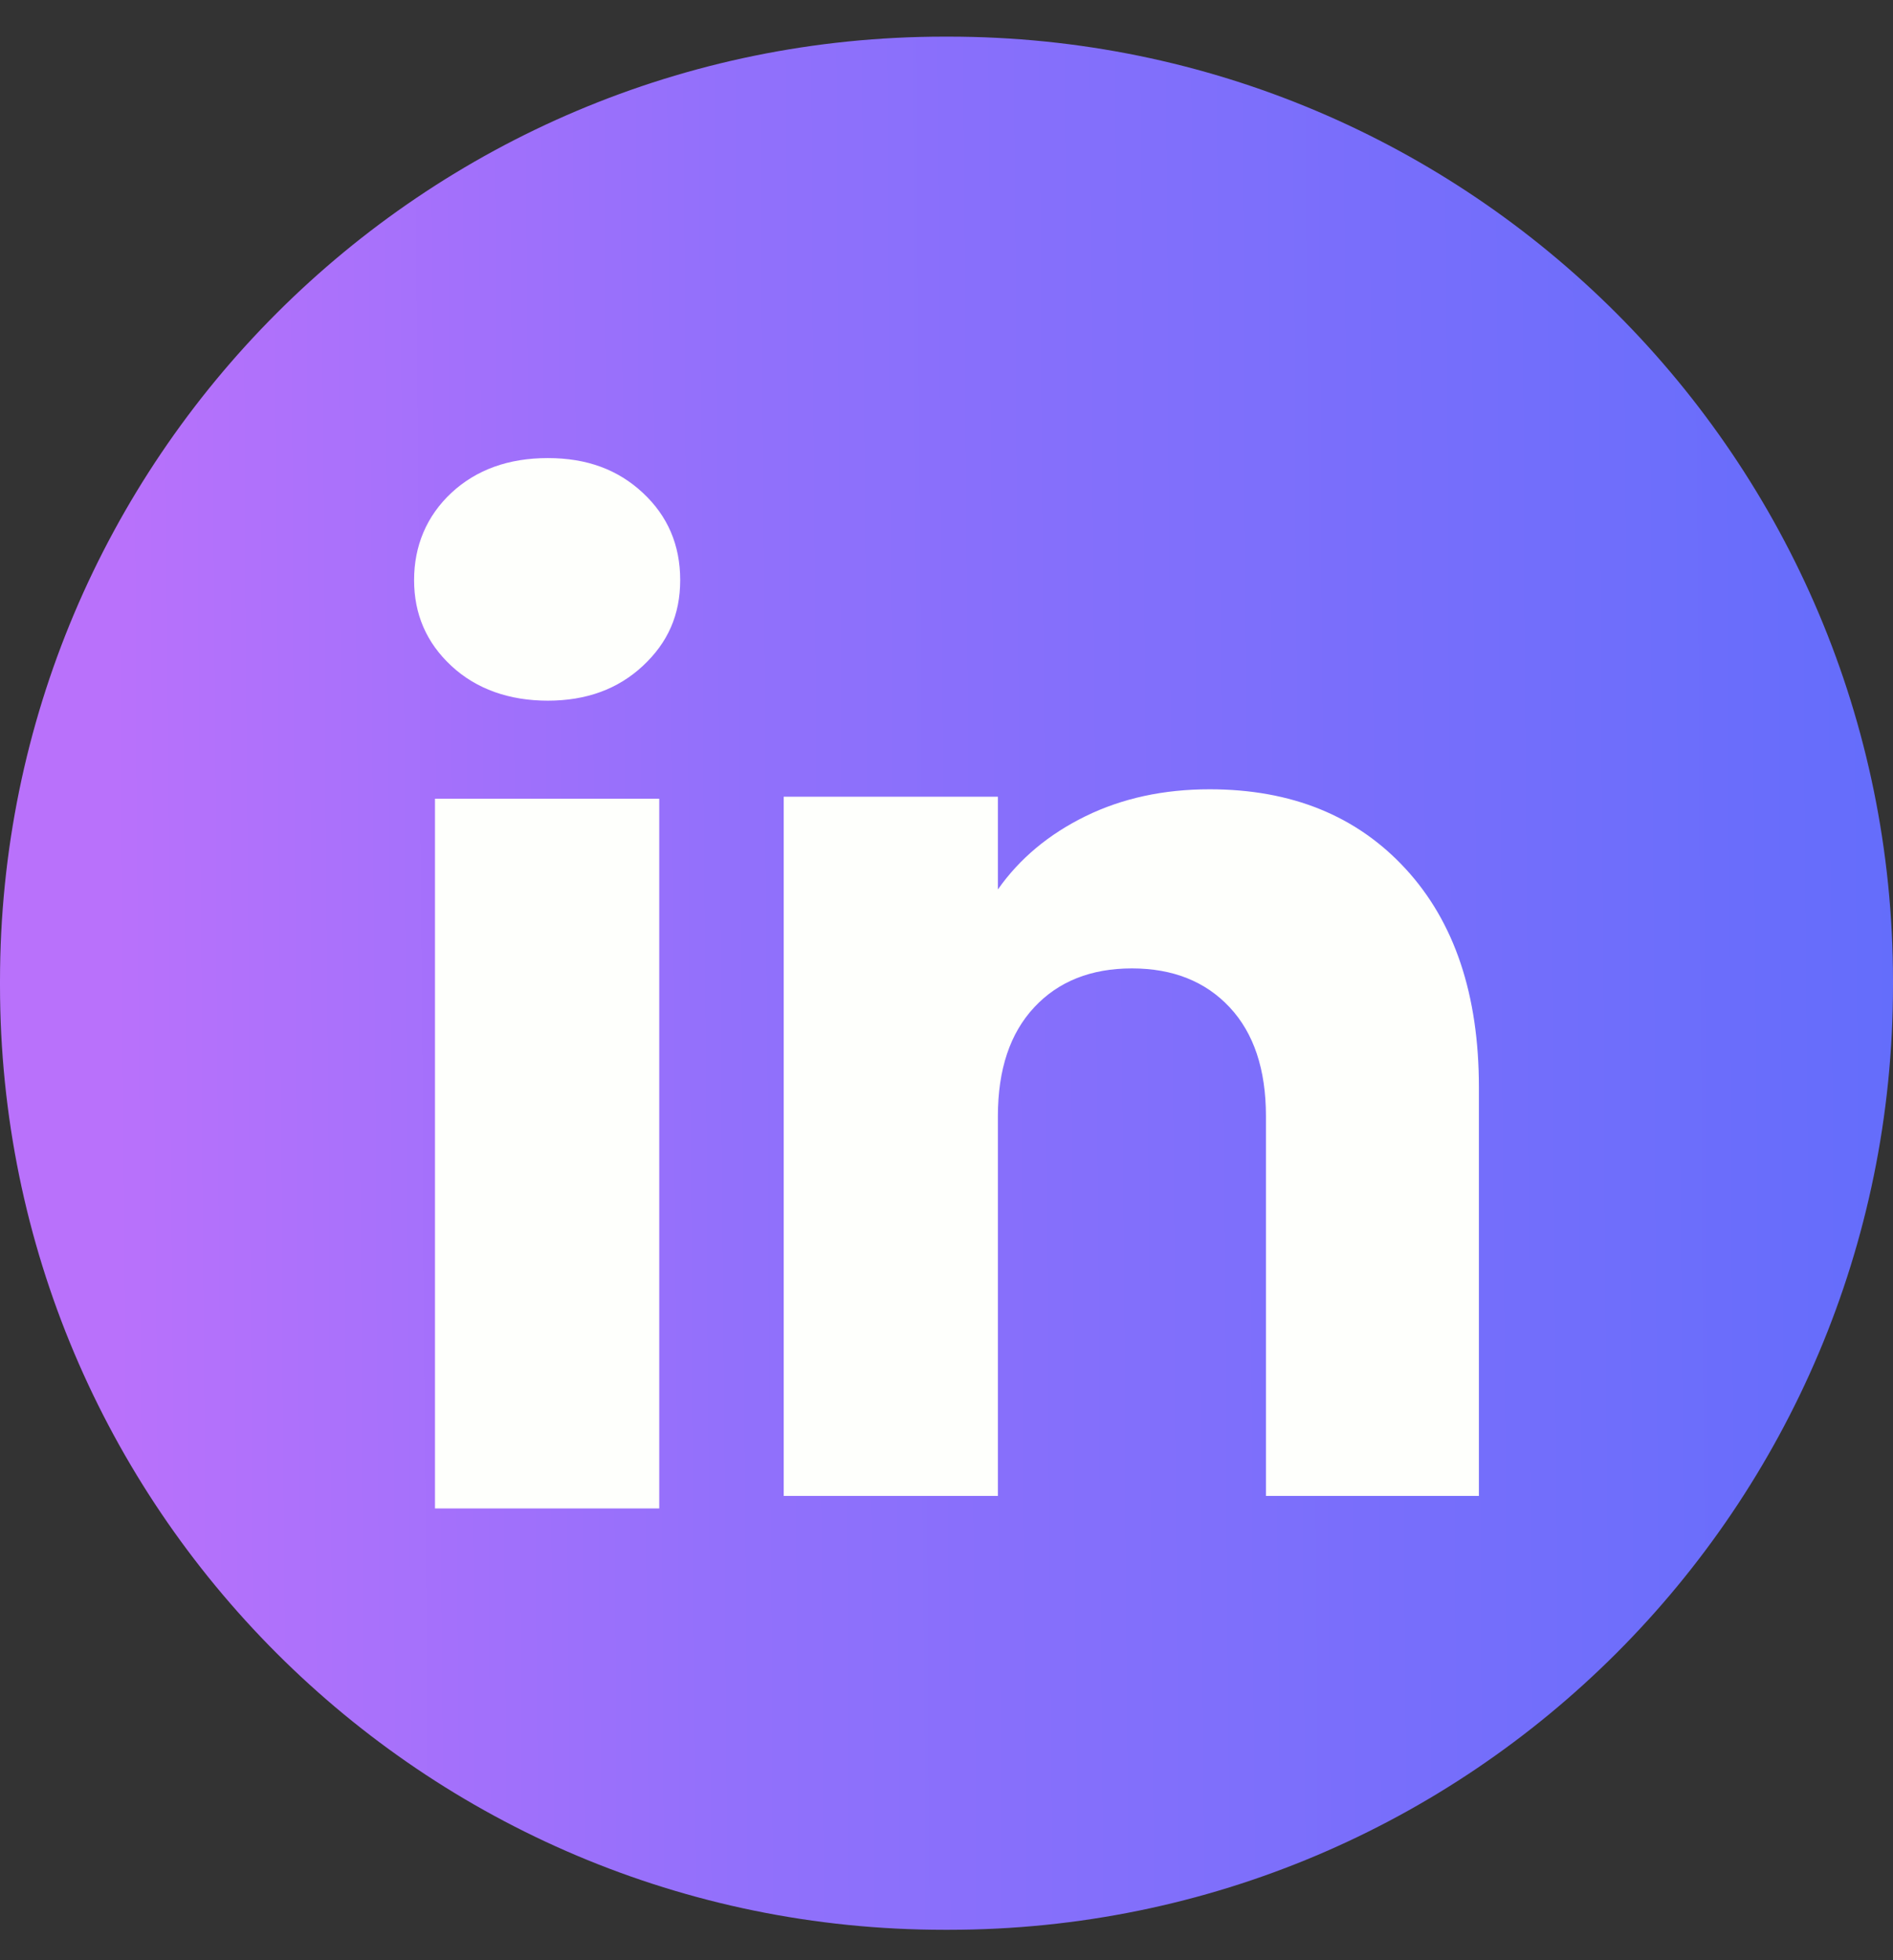 <?xml version="1.0" encoding="UTF-8"?>
<svg xmlns="http://www.w3.org/2000/svg" width="28" height="29" viewBox="0 0 28 29" fill="none">
  <rect x="0" y="0" width="28" height="29" fill="#333333" stroke="none"/>
  <path d="M14.032 0.542H13.968C6.254 0.542 0 6.798 0 14.514V14.578C0 22.295 6.254 28.55 13.968 28.55H14.032C21.746 28.55 28 22.295 28 14.578V14.514C28 6.798 21.746 0.542 14.032 0.542Z" fill="url(#paint0_linear_7_229)"></path>
  <path d="M6.677 9.852C6.308 9.51 6.125 9.086 6.125 8.582C6.125 8.077 6.309 7.635 6.677 7.291C7.046 6.949 7.521 6.777 8.103 6.777C8.684 6.777 9.141 6.949 9.508 7.291C9.877 7.634 10.061 8.064 10.061 8.582C10.061 9.099 9.876 9.51 9.508 9.852C9.14 10.195 8.672 10.366 8.103 10.366C7.534 10.366 7.046 10.195 6.677 9.852ZM9.751 11.817V22.316H6.434V11.817H9.751Z" fill="#FEFFFC"></path>
  <path d="M20.791 12.854C21.514 13.639 21.875 14.716 21.875 16.088V22.131H18.725V16.514C18.725 15.822 18.546 15.285 18.188 14.902C17.83 14.519 17.347 14.327 16.743 14.327C16.139 14.327 15.656 14.518 15.298 14.902C14.94 15.285 14.76 15.822 14.76 16.514V22.131H11.592V11.787H14.76V13.159C15.081 12.702 15.514 12.341 16.057 12.075C16.601 11.809 17.212 11.677 17.892 11.677C19.102 11.677 20.069 12.069 20.791 12.854Z" fill="#FEFFFC"></path>
  <defs>
    <linearGradient id="paint0_linear_7_229" x1="1.669" y1="11.022" x2="28" y2="10.836" gradientUnits="userSpaceOnUse">
      <stop stop-color="#B971FB"></stop>
      <stop offset="0.345" stop-color="#9270FB"></stop>
      <stop offset="1" stop-color="#646DFB"></stop>
    </linearGradient>
  </defs>
</svg>
